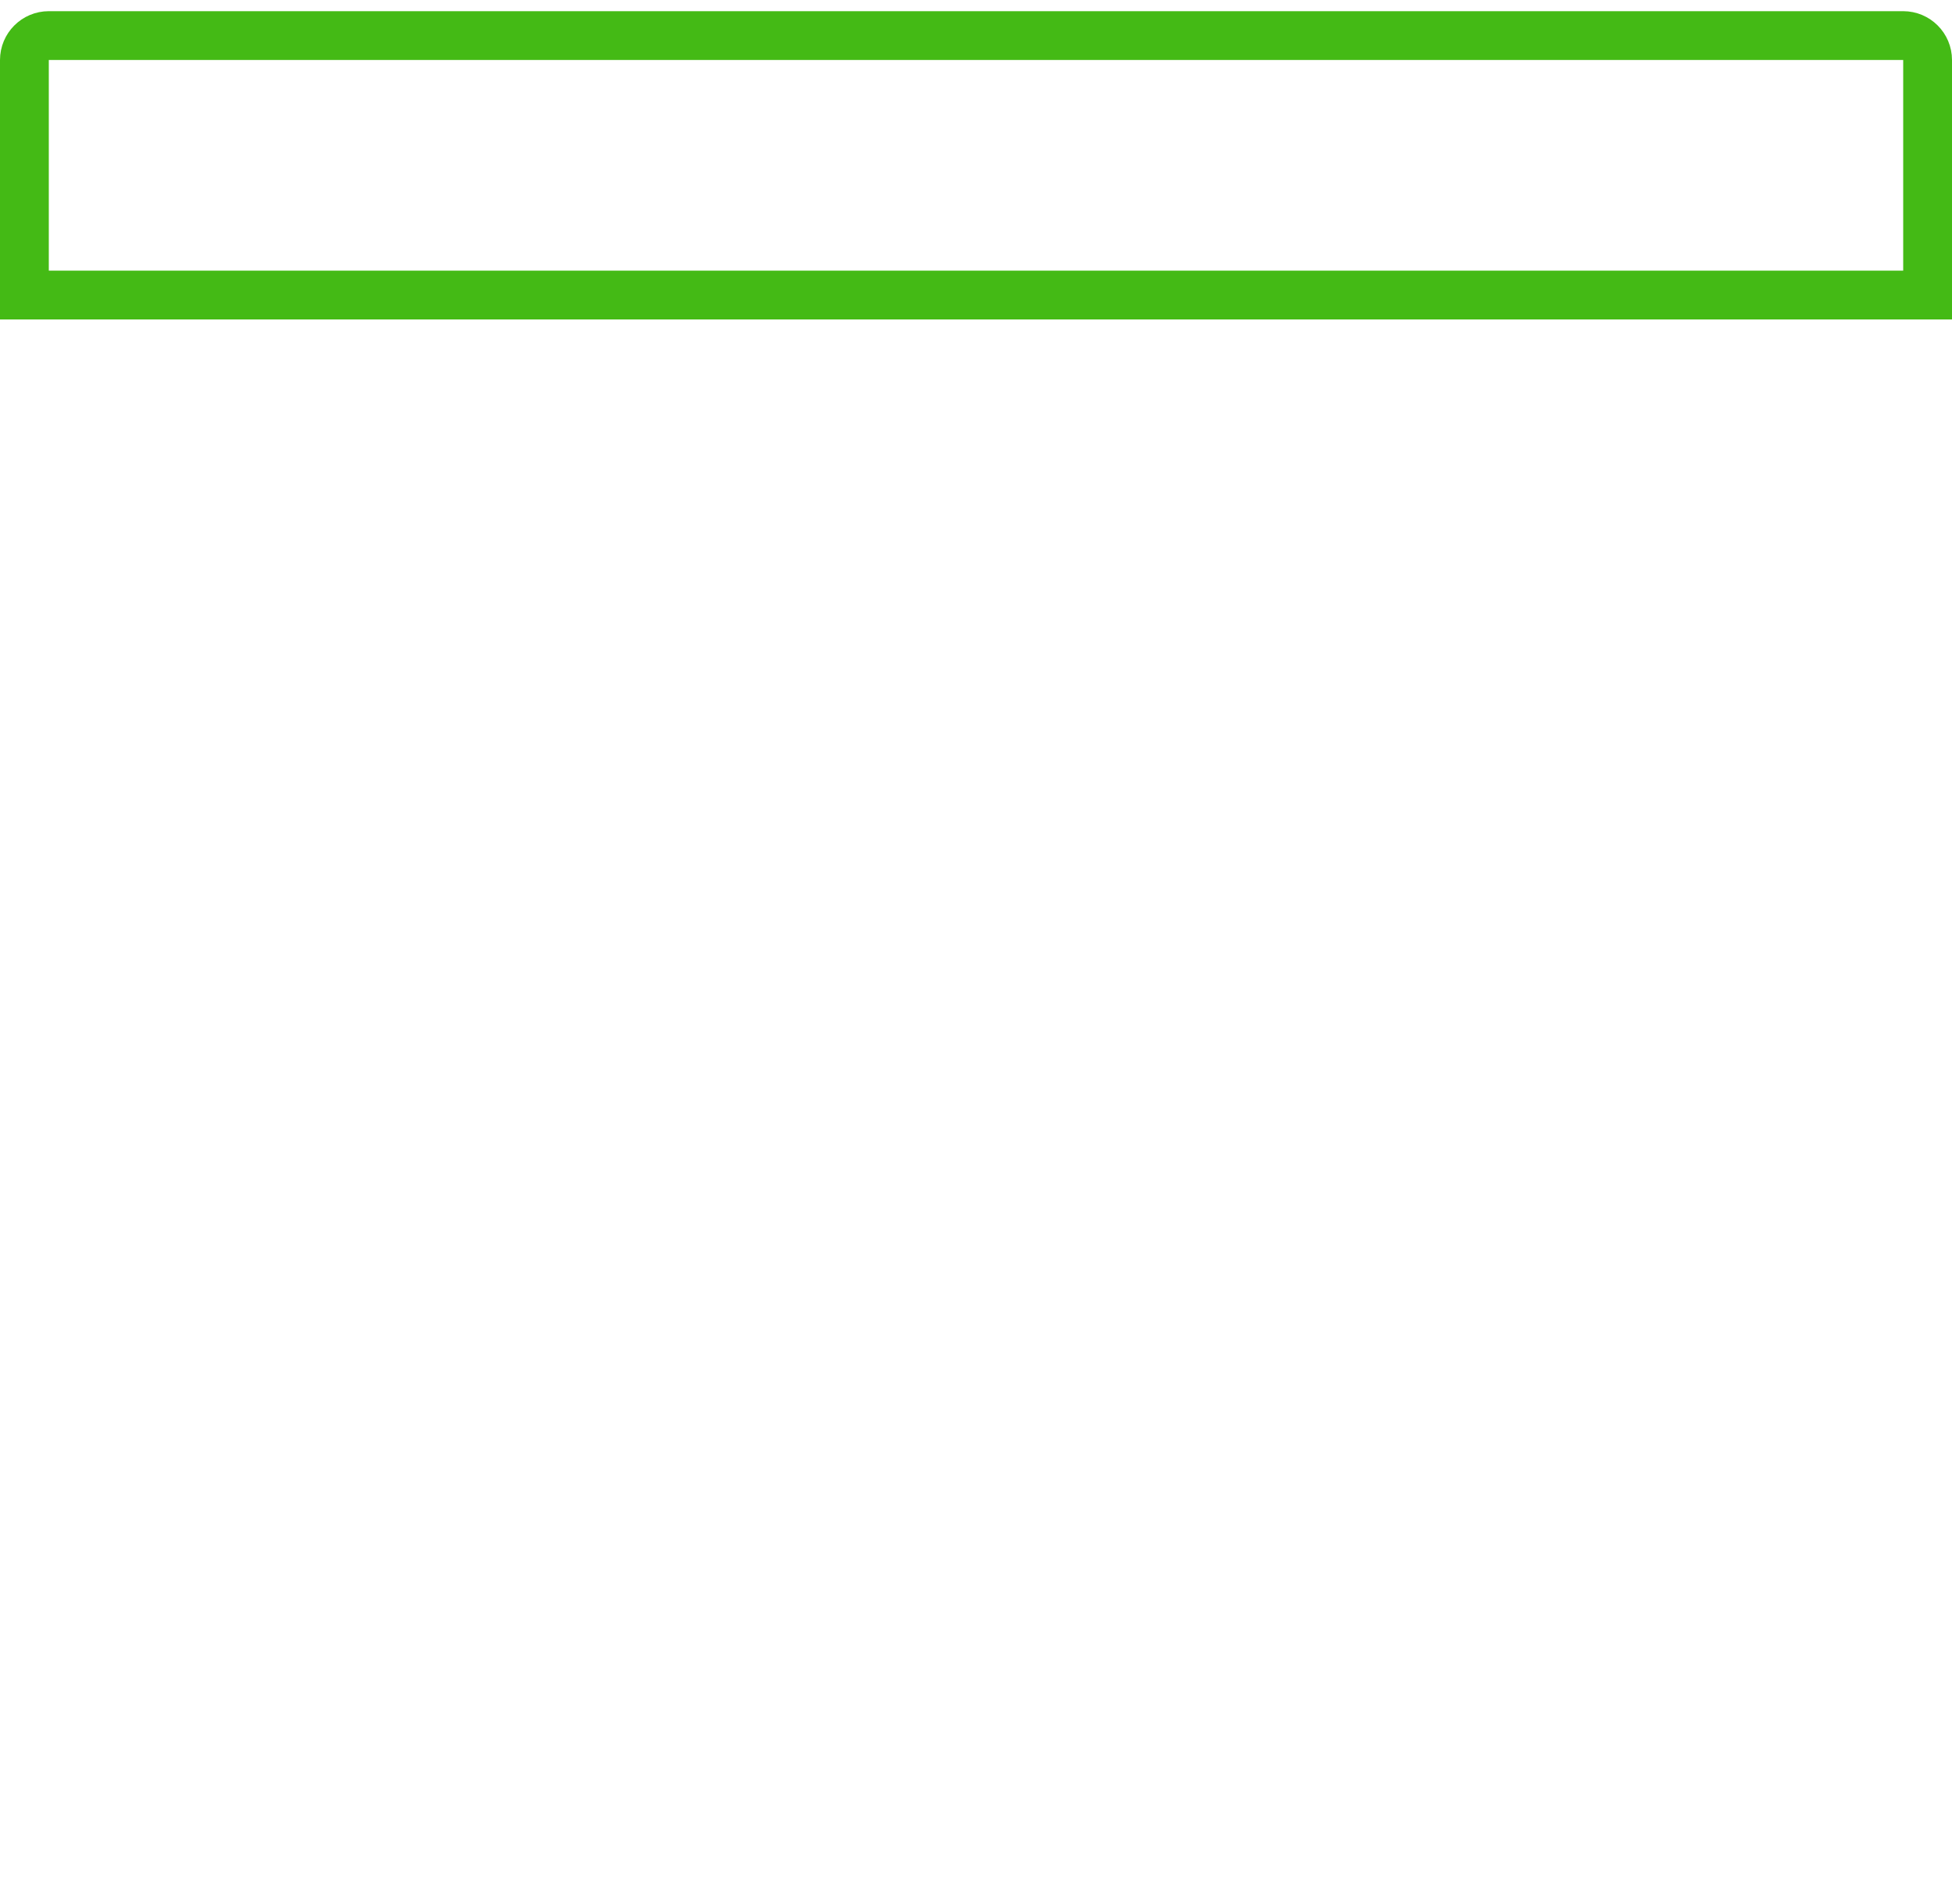 <svg width="40" height="39" viewBox="0 0 40 39" fill="none" xmlns="http://www.w3.org/2000/svg">
  <mask id="path-1-inside-1_48_1008" fill="white">
    <rect y="29.703" width="8.421" height="8.421" rx="0.5"/>
  </mask>
  <rect y="29.703" width="8.421" height="8.421" rx="0.5" stroke="#01304D" stroke-width="2"
        mask="url(#path-1-inside-1_48_1008)"/>
  <mask id="path-2-inside-2_48_1008" fill="white">
    <rect y="19.177" width="8.421" height="8.421" rx="0.5"/>
  </mask>
  <rect y="19.177" width="8.421" height="8.421" rx="0.5" stroke="#01304D" stroke-width="2"
        mask="url(#path-2-inside-2_48_1008)"/>
  <mask id="path-3-inside-3_48_1008" fill="white">
    <rect x="10.526" y="29.703" width="8.421" height="8.421" rx="0.5"/>
  </mask>
  <rect x="10.526" y="29.703" width="8.421" height="8.421" rx="0.5" stroke="#01304D" stroke-width="2"
        mask="url(#path-3-inside-3_48_1008)"/>
  <mask id="path-4-inside-4_48_1008" fill="white">
    <rect x="21.053" y="29.703" width="8.421" height="8.421" rx="0.5"/>
  </mask>
  <rect x="21.053" y="29.703" width="8.421" height="8.421" rx="0.5" stroke="#01304D" stroke-width="2"
        mask="url(#path-4-inside-4_48_1008)"/>
  <mask id="path-5-inside-5_48_1008" fill="white">
    <rect x="10.526" y="19.177" width="8.421" height="8.421" rx="0.5"/>
  </mask>
  <rect x="10.526" y="19.177" width="8.421" height="8.421" rx="0.5" stroke="#01304D" stroke-width="2"
        mask="url(#path-5-inside-5_48_1008)"/>
  <mask id="path-6-inside-6_48_1008" fill="white">
    <rect x="10.526" y="8.65" width="8.421" height="8.421" rx="0.5"/>
  </mask>
  <rect x="10.526" y="8.65" width="8.421" height="8.421" rx="0.5" stroke="#01304D" stroke-width="2"
        mask="url(#path-6-inside-6_48_1008)"/>
  <mask id="path-7-inside-7_48_1008" fill="white">
    <rect x="21.053" y="19.177" width="8.421" height="8.421" rx="0.5"/>
  </mask>
  <rect x="21.053" y="19.177" width="8.421" height="8.421" rx="0.5" stroke="#01304D" stroke-width="2"
        mask="url(#path-7-inside-7_48_1008)"/>
  <mask id="path-8-inside-8_48_1008" fill="white">
    <rect x="21.053" y="8.65" width="8.421" height="8.421" rx="0.5"/>
  </mask>
  <rect x="21.053" y="8.65" width="8.421" height="8.421" rx="0.5" stroke="#01304D" stroke-width="2"
        mask="url(#path-8-inside-8_48_1008)"/>
  <mask id="path-9-inside-9_48_1008" fill="white">
    <rect x="31.579" y="19.177" width="8.421" height="8.421" rx="0.5"/>
  </mask>
  <rect x="31.579" y="19.177" width="8.421" height="8.421" rx="0.5" stroke="#01304D" stroke-width="2"
        mask="url(#path-9-inside-9_48_1008)"/>
  <mask id="path-10-inside-10_48_1008" fill="white">
    <rect x="31.579" y="8.65" width="8.421" height="8.421" rx="0.5"/>
  </mask>
  <rect x="31.579" y="8.65" width="8.421" height="8.421" rx="0.5" stroke="#01304D" stroke-width="2"
        mask="url(#path-10-inside-10_48_1008)"/>
  <path
    d="M39.5 6.045H0.5V1.229C0.5 0.953 0.724 0.729 1 0.729H39C39.276 0.729 39.5 0.953 39.5 1.229V6.045Z"
    stroke="#44BA15"/>
</svg>
